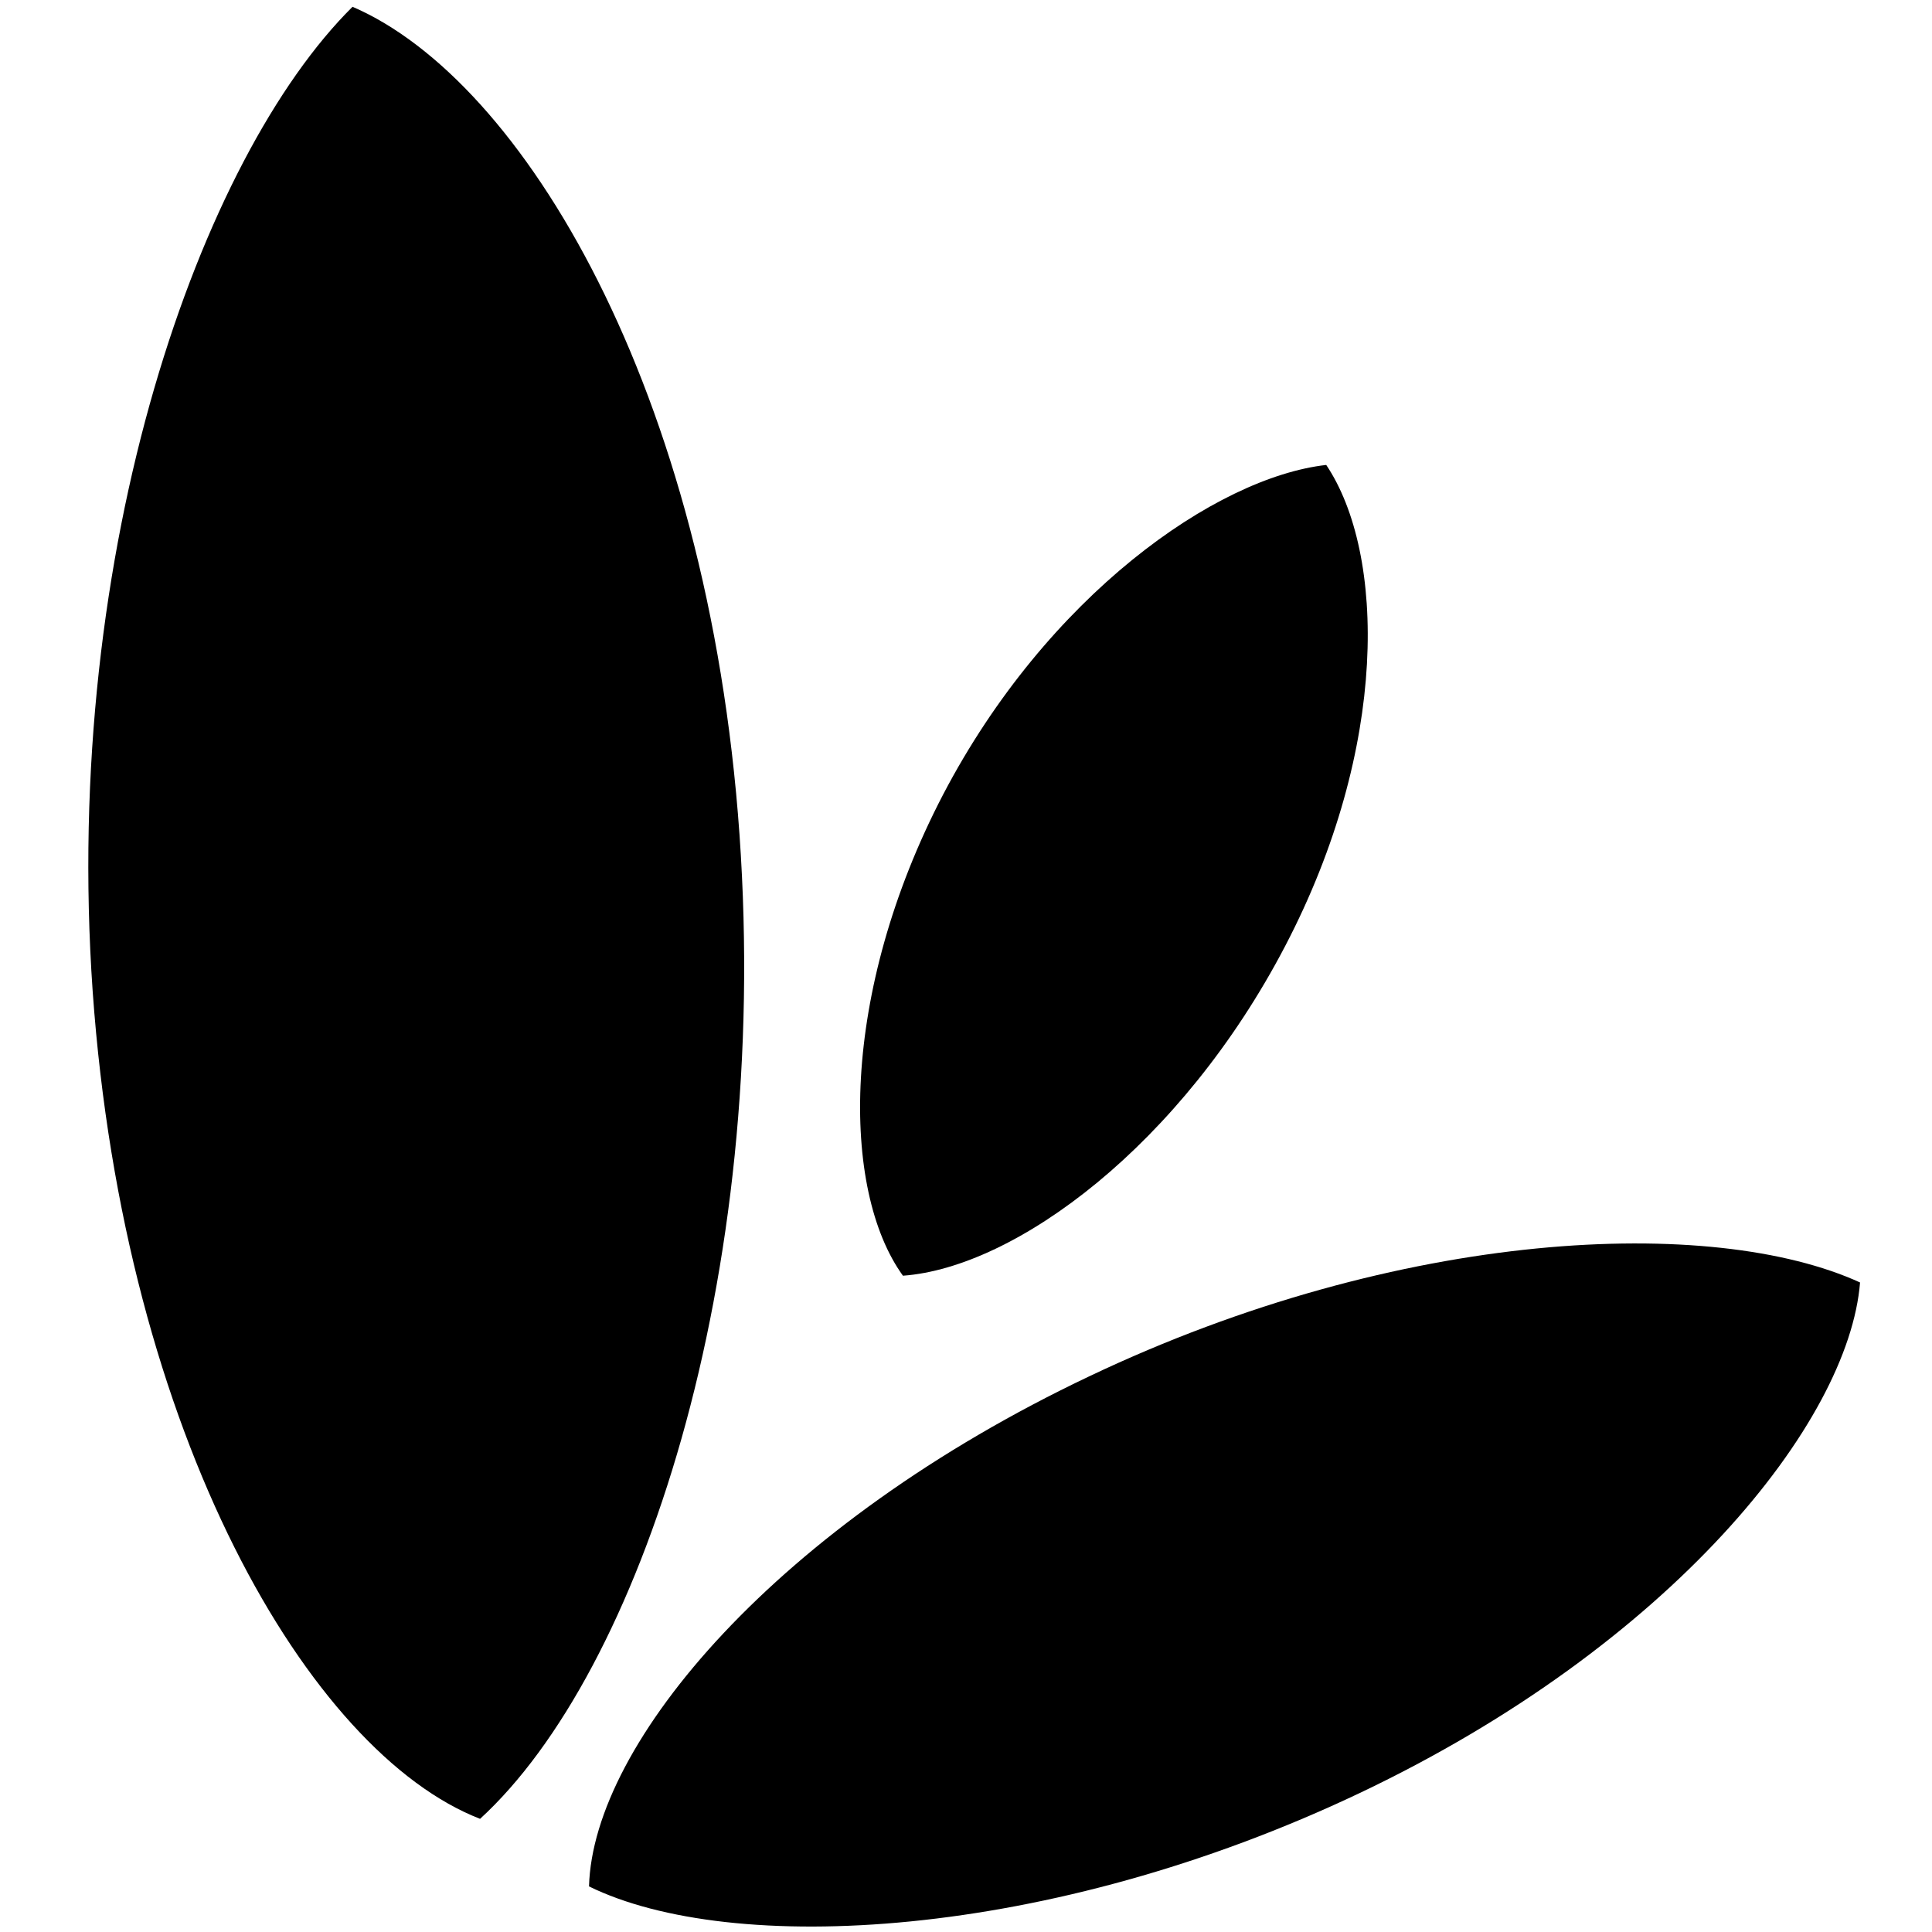 <?xml version="1.0" encoding="UTF-8" standalone="no"?><!DOCTYPE svg PUBLIC "-//W3C//DTD SVG 1.1//EN" "http://www.w3.org/Graphics/SVG/1.1/DTD/svg11.dtd"><svg width="100%" height="100%" viewBox="0 0 12500 12500" version="1.1" xmlns="http://www.w3.org/2000/svg" xmlns:xlink="http://www.w3.org/1999/xlink" xml:space="preserve" xmlns:serif="http://www.serif.com/" style="fill-rule:evenodd;clip-rule:evenodd;stroke-linejoin:round;stroke-miterlimit:2;"><g id="Layer-1" serif:id="Layer 1"><path d="M8580.73,3008.16c383.538,572.513 407.338,1824.82 -265.6,3112.59c-671.854,1287.49 -1743.21,2079.93 -2473.15,2133.09c-400.642,-554.266 -410.617,-1825.66 260.104,-3113.44c672.929,-1286.64 1764.24,-2051.43 2478.65,-2132.24" style="fill-rule:nonzero;"/><path d="M2280.87,43.928c1101.84,474.821 2299.91,2475.87 2503.58,5354.08c203.092,2877.65 -643.583,5422.48 -1678.45,6369.85c-1102.35,-428.296 -2302.12,-2474.8 -2506.35,-5353.23c-200.833,-2875.72 700.638,-5398.96 1681.23,-6370.7" style="fill-rule:nonzero;"/><path d="M12034.5,8297.53c-952.992,-435.267 -2967.36,-353.325 -4986.15,606.8c-2018.79,957.908 -3211.87,2372.96 -3237.37,3299.65l0,1.079c919.771,451.016 2968.99,354.171 4987.79,-604.871c2016.01,-958.196 3163.2,-2396.99 3235.73,-3302.65" style="fill-rule:nonzero;"/></g></svg>